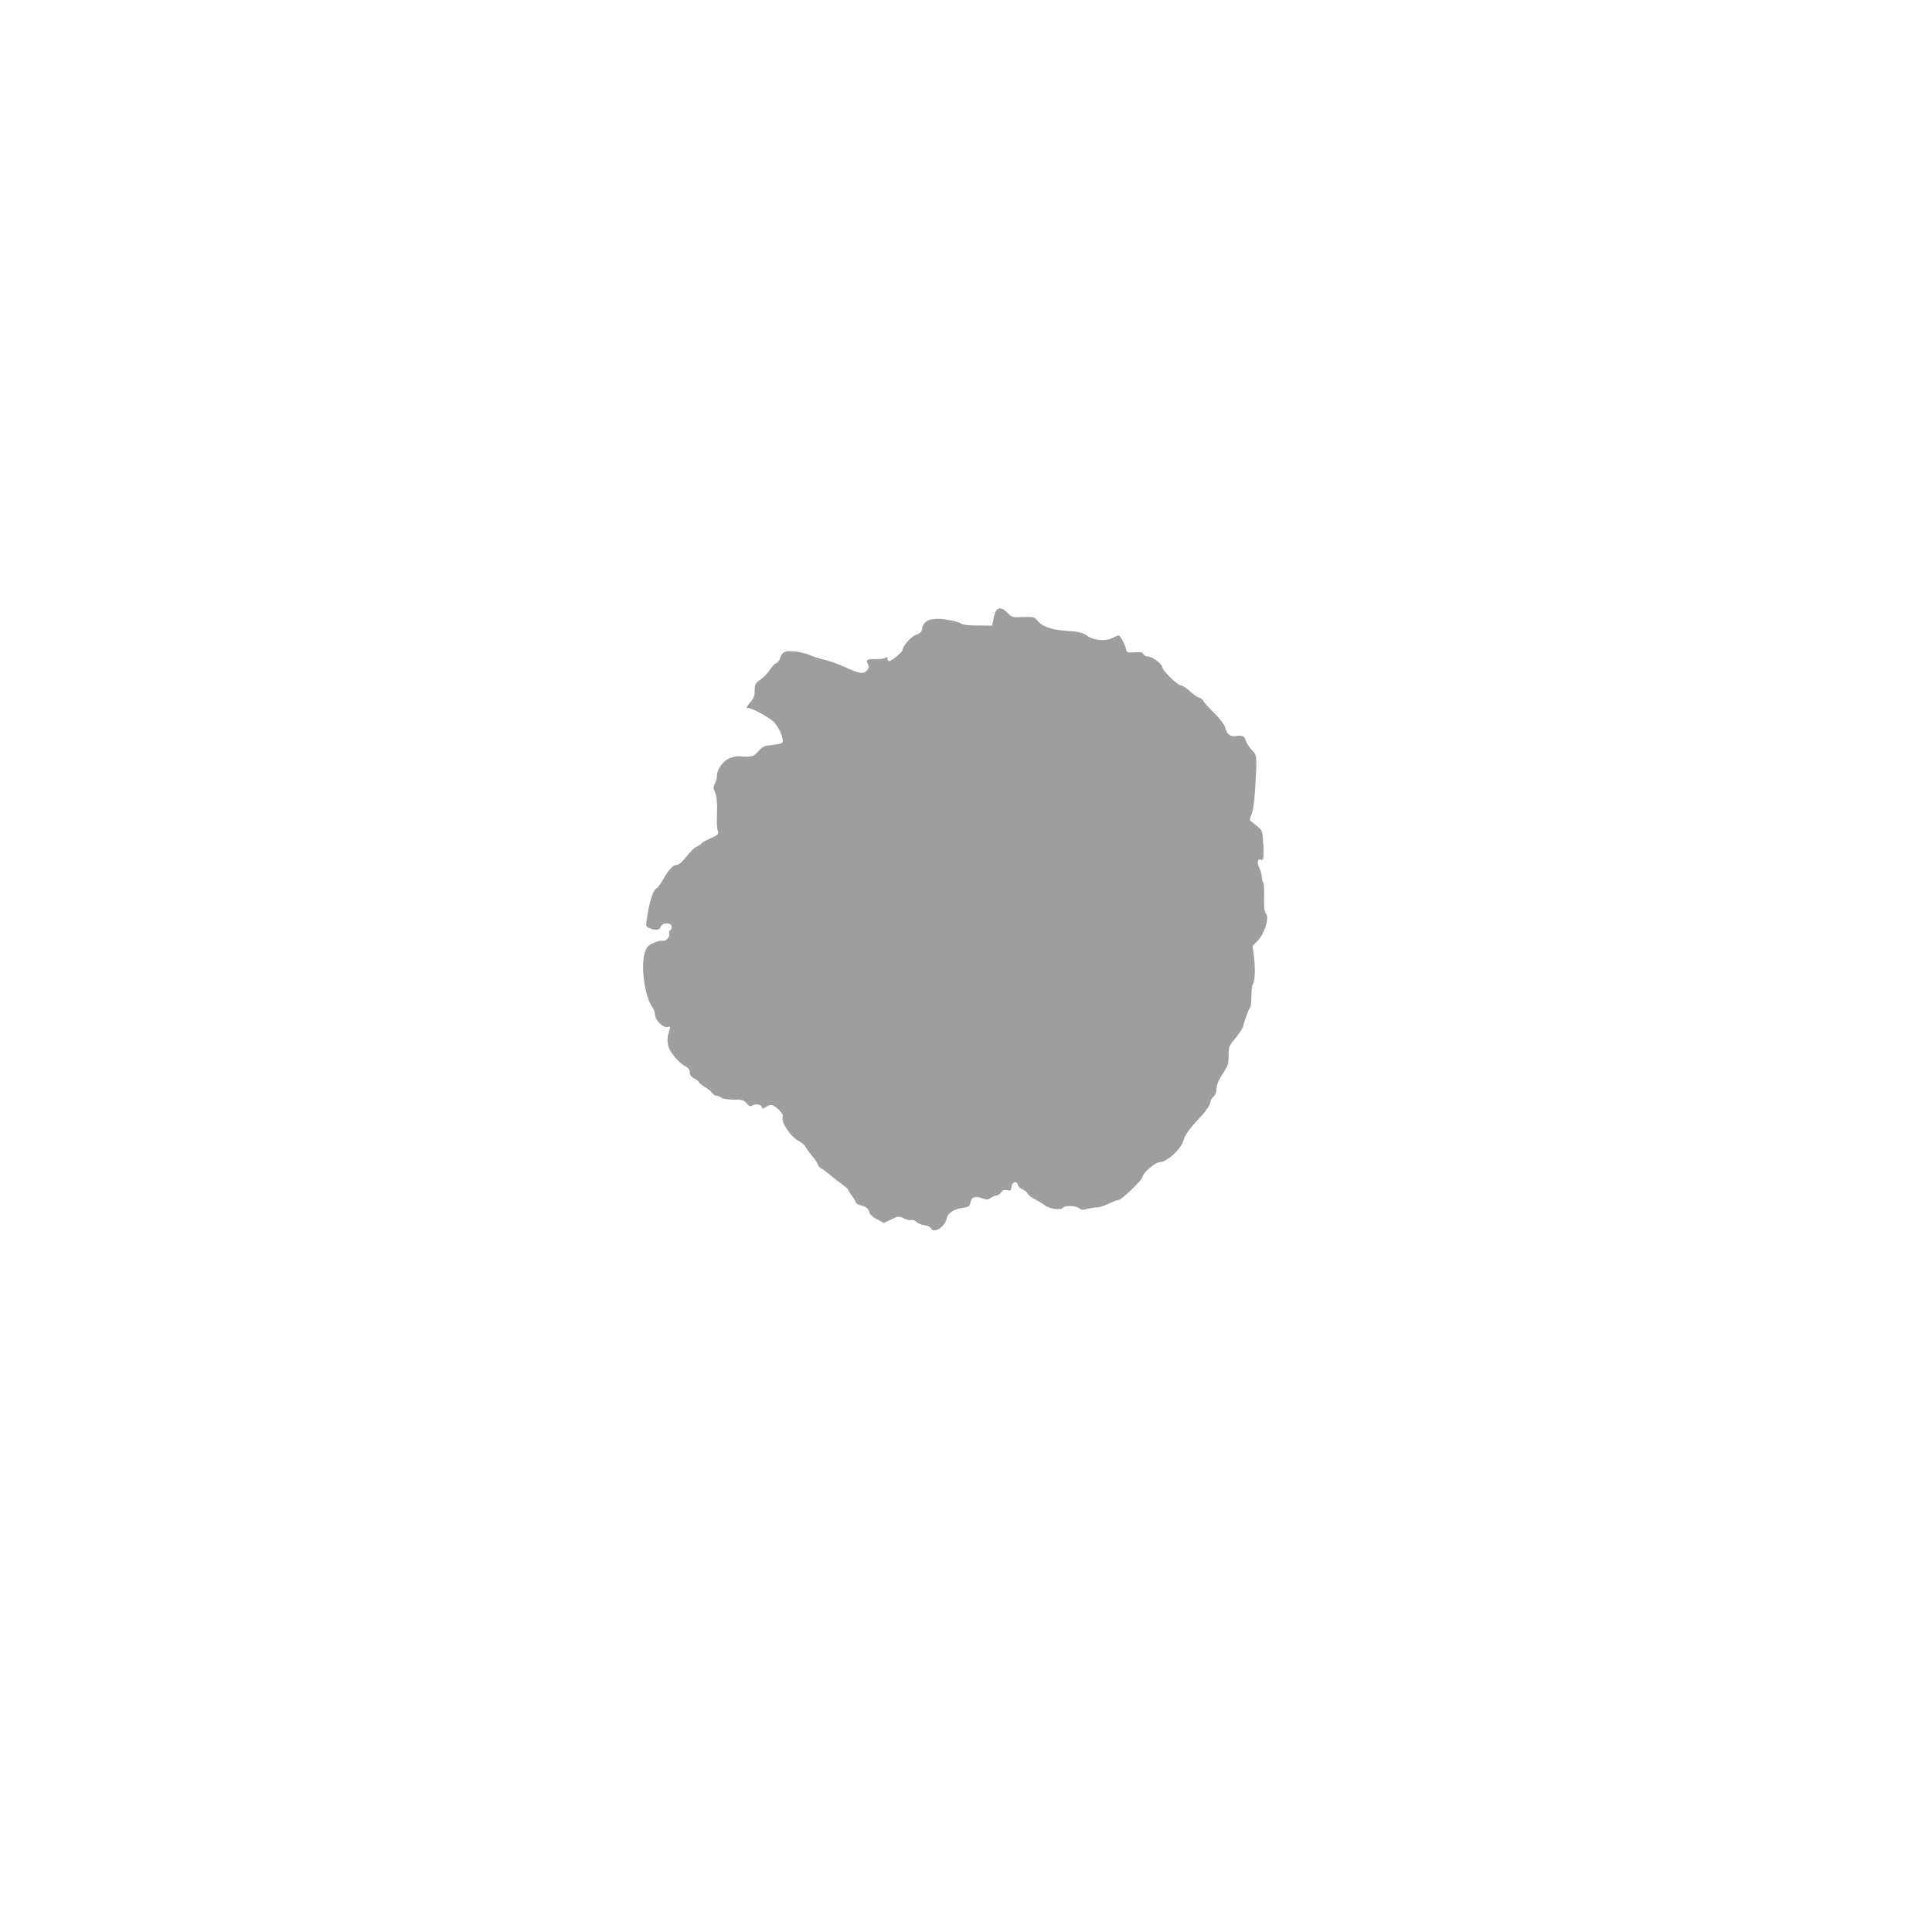 <?xml version="1.0" standalone="no"?>
<!DOCTYPE svg PUBLIC "-//W3C//DTD SVG 20010904//EN"
 "http://www.w3.org/TR/2001/REC-SVG-20010904/DTD/svg10.dtd">
<svg version="1.0" xmlns="http://www.w3.org/2000/svg"
 width="1280pt" height="1280pt" viewBox="0 0 1280 1280"
 preserveAspectRatio="xMidYMid meet">
<g transform="translate(0,1280) scale(0.1,-0.1)"
fill="#9e9e9e" stroke="none">
<path d="M6601 8756 c-6 -8 -15 -33 -19 -57 l-8 -44 -96 1 c-65 0 -102 5 -113
14 -8 7 -50 18 -93 25 -104 16 -155 -4 -164 -64 -2 -18 -13 -28 -38 -36 -33
-11 -89 -74 -90 -101 0 -13 -74 -74 -89 -74 -6 0 -11 7 -11 16 0 12 -3 14 -13
6 -7 -6 -36 -10 -64 -9 -60 2 -69 -3 -53 -33 9 -18 8 -25 -6 -41 -24 -27 -45
-24 -143 20 -47 21 -111 44 -141 51 -30 6 -73 20 -95 30 -22 10 -67 21 -101
24 -65 7 -84 -3 -98 -51 -4 -12 -15 -24 -25 -28 -9 -3 -28 -22 -41 -43 -13
-21 -41 -50 -62 -65 -34 -24 -38 -31 -38 -72 0 -35 -6 -51 -31 -80 -23 -26
-27 -35 -15 -35 26 0 131 -56 170 -91 36 -31 75 -124 58 -141 -4 -4 -34 -10
-67 -14 -52 -5 -64 -10 -91 -42 -32 -36 -45 -39 -134 -32 -8 1 -33 -5 -55 -13
-44 -16 -84 -72 -85 -117 0 -14 -6 -37 -14 -51 -11 -22 -11 -31 1 -60 10 -21
15 -61 14 -104 -1 -38 -2 -81 -2 -95 0 -14 2 -37 6 -52 7 -25 4 -29 -48 -52
-30 -13 -58 -29 -62 -36 -4 -6 -18 -15 -31 -20 -13 -5 -43 -34 -66 -65 -28
-35 -50 -55 -64 -55 -25 0 -52 -29 -90 -95 -15 -27 -34 -54 -42 -59 -27 -16
-49 -84 -69 -218 -5 -34 -2 -39 22 -48 41 -16 66 -12 72 10 8 29 73 29 73 1 0
-11 -5 -23 -11 -26 -6 -4 -8 -13 -5 -21 8 -21 -23 -52 -45 -47 -10 3 -38 -4
-61 -15 -37 -17 -45 -27 -57 -67 -27 -91 1 -287 50 -357 11 -14 19 -38 19 -53
0 -34 56 -88 84 -79 16 5 18 3 12 -17 -16 -51 -18 -79 -6 -116 14 -42 70 -107
113 -129 18 -10 27 -22 27 -39 0 -17 9 -29 30 -40 17 -9 30 -19 30 -24 0 -5
17 -19 37 -31 21 -12 43 -31 51 -41 7 -10 21 -19 31 -19 9 0 23 -6 29 -12 8
-8 40 -13 80 -13 59 0 70 -3 89 -25 19 -22 24 -23 43 -12 22 13 60 1 60 -19 0
-6 10 -3 22 5 32 23 49 20 86 -15 23 -22 31 -36 27 -52 -9 -34 52 -125 100
-152 22 -12 45 -30 50 -41 6 -11 27 -40 48 -65 20 -26 37 -51 37 -57 0 -6 9
-16 19 -22 11 -5 40 -27 65 -48 24 -20 60 -48 80 -62 19 -14 36 -29 36 -33 0
-5 11 -23 25 -41 14 -18 25 -38 25 -43 0 -6 16 -15 36 -20 35 -8 47 -19 57
-54 3 -8 25 -26 49 -38 l44 -24 44 22 c52 25 57 25 92 7 15 -8 36 -12 46 -9
10 2 24 -3 31 -11 8 -9 31 -19 53 -23 22 -3 42 -12 45 -19 16 -42 95 7 106 66
7 34 50 61 112 69 35 5 40 10 45 36 6 35 35 44 81 25 24 -10 33 -10 54 4 13 9
31 16 39 16 8 0 21 9 29 20 11 16 21 19 40 15 22 -6 26 -3 29 22 4 33 33 43
41 14 3 -12 16 -25 30 -30 14 -6 30 -19 36 -29 6 -11 25 -26 43 -35 18 -9 48
-27 67 -41 36 -27 113 -37 126 -16 10 15 86 12 105 -5 13 -11 24 -13 51 -5 18
6 47 10 64 10 16 0 53 12 80 25 28 14 57 25 66 25 20 0 159 135 159 153 0 24
84 97 112 97 48 0 144 87 159 145 10 37 42 80 117 160 35 37 62 80 62 98 0 8
9 22 20 32 13 12 20 31 20 54 0 25 13 54 40 96 36 53 40 66 40 121 0 59 2 65
45 116 25 29 48 64 51 78 9 38 36 113 47 127 5 7 8 40 8 75 0 34 4 67 8 73 15
18 19 105 9 183 l-9 75 35 36 c46 48 77 152 53 179 -11 13 -14 38 -12 110 1
51 -1 95 -6 98 -5 3 -9 18 -9 33 0 15 -7 42 -16 60 -18 36 -13 64 11 55 12 -5
15 3 17 37 0 24 0 51 -2 59 -1 8 -3 34 -4 57 -3 42 -8 49 -75 99 -13 10 -13
16 1 50 11 25 19 87 24 174 13 216 13 215 -23 252 -17 18 -34 44 -38 58 -10
34 -23 40 -65 34 -40 -7 -63 12 -74 59 -4 16 -37 59 -76 98 -39 38 -70 74 -70
79 0 5 -10 12 -22 16 -13 3 -42 24 -65 45 -24 22 -51 39 -61 39 -21 0 -122 99
-122 120 0 22 -65 70 -93 70 -14 0 -28 7 -31 16 -5 12 -18 15 -58 12 -49 -3
-53 -1 -58 22 -7 33 -38 90 -49 90 -5 0 -22 -7 -37 -15 -48 -25 -125 -19 -170
12 -33 22 -54 28 -134 33 -106 8 -165 28 -196 68 -21 25 -26 26 -95 24 -71 -3
-75 -2 -103 27 -32 34 -57 39 -75 17z"/>
</g>
</svg>
